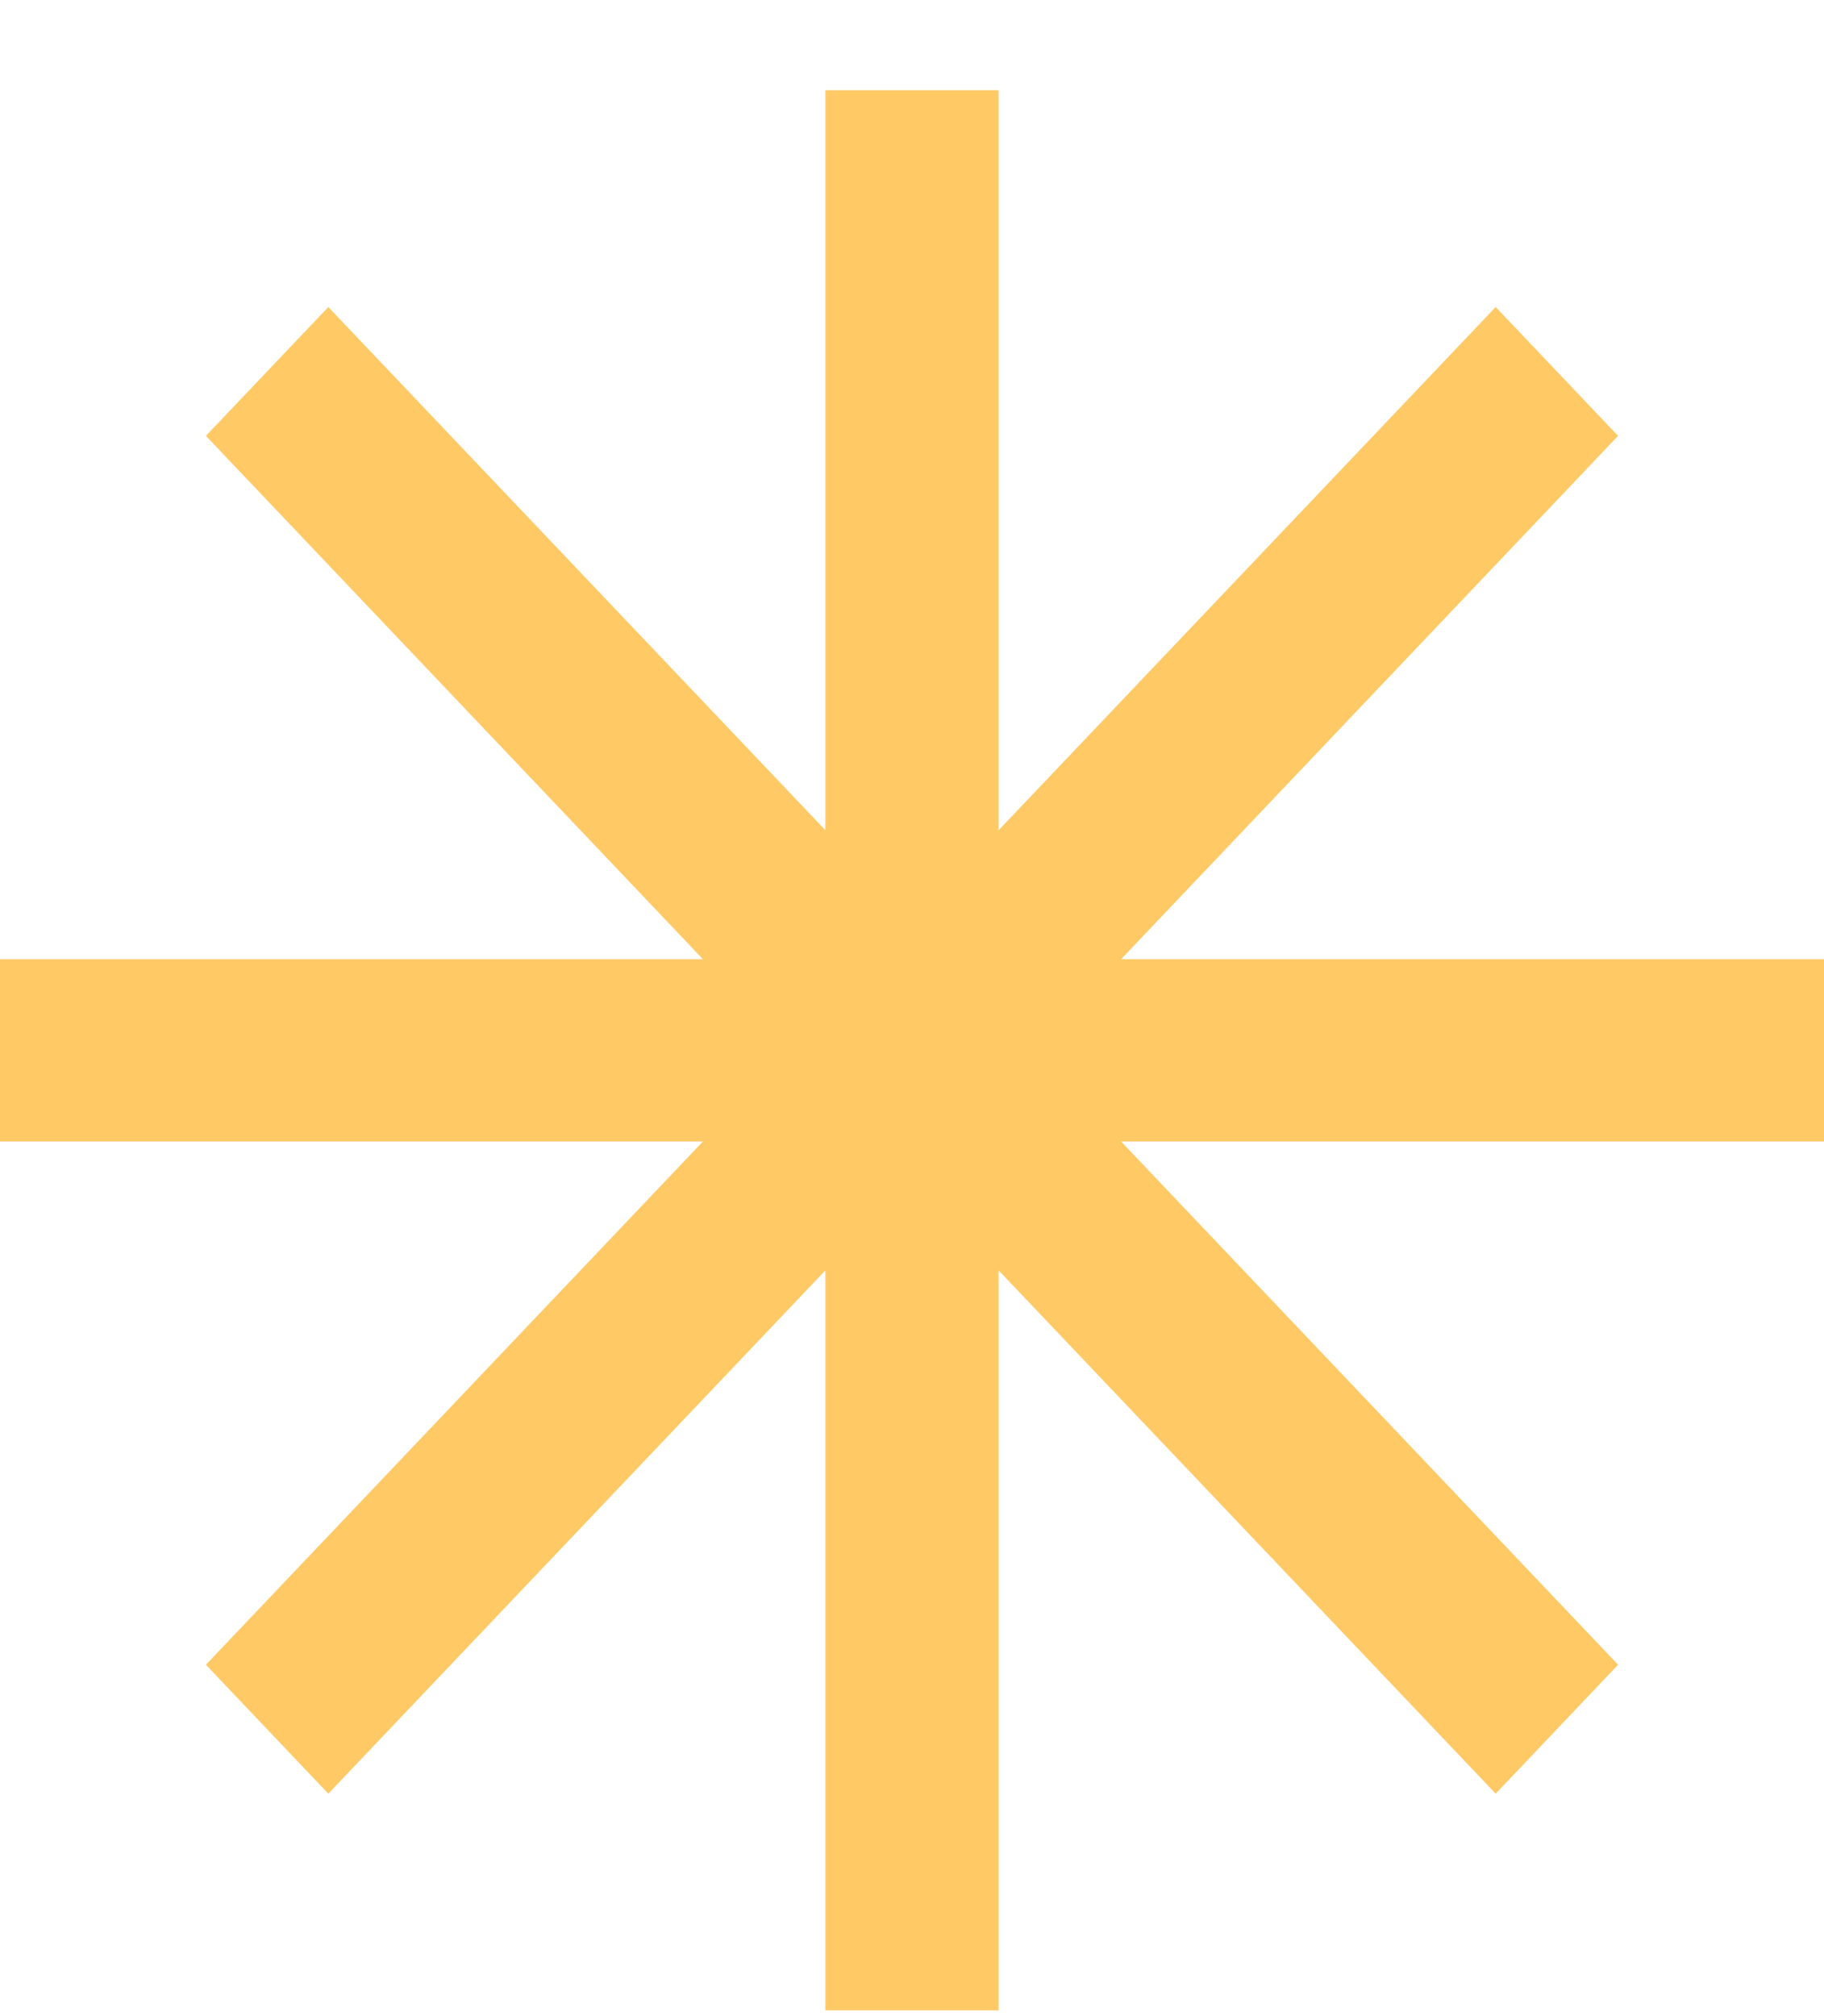 <svg width="19" height="21" viewBox="0 0 19 21" fill="none" xmlns="http://www.w3.org/2000/svg">
<path d="M19 9.991H11.678L16.855 4.54L15.58 3.198L10.402 8.648V0.94H8.598V8.648L3.42 3.198L2.145 4.54L7.322 9.991H0V11.89H7.322L2.145 17.34L3.42 18.683L8.598 13.232V20.94H10.402V13.232L15.58 18.683L16.855 17.34L11.678 11.89H19V9.991Z" fill="#FFC966"/>
</svg>
